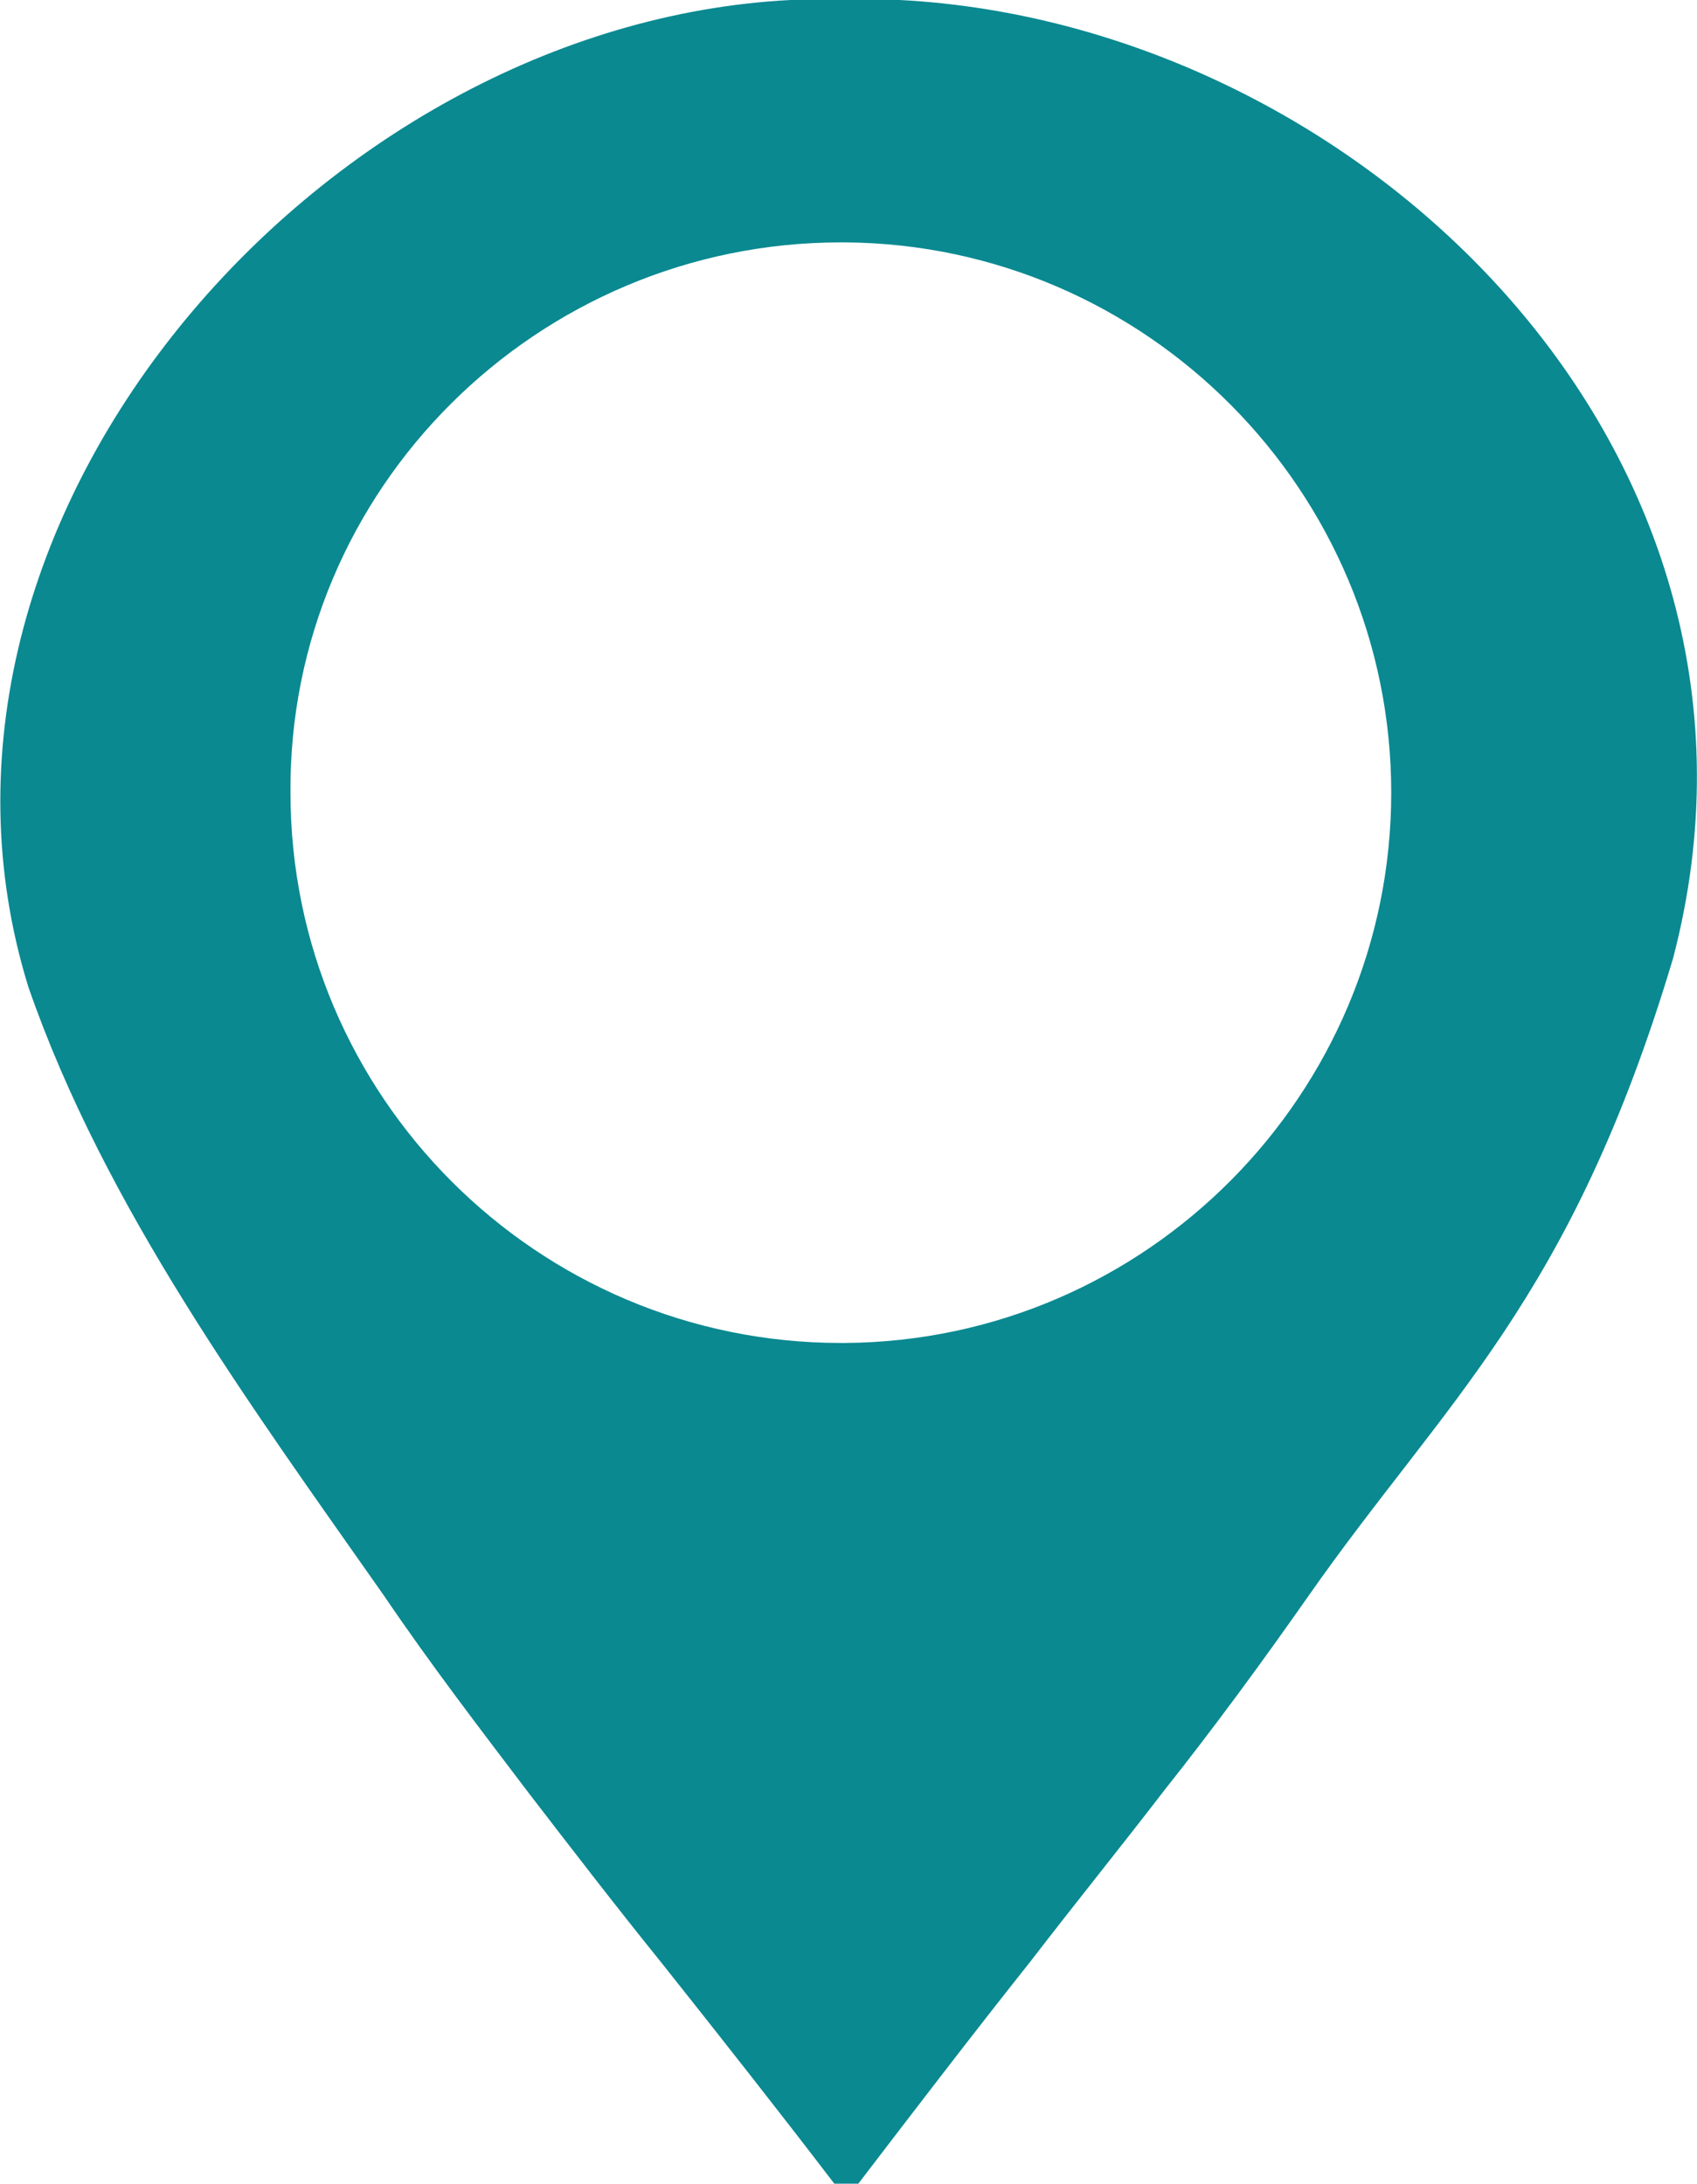 <?xml version="1.0" encoding="UTF-8"?> <!-- Generator: Adobe Illustrator 18.0.0, SVG Export Plug-In . SVG Version: 6.00 Build 0) --> <svg xmlns="http://www.w3.org/2000/svg" xmlns:xlink="http://www.w3.org/1999/xlink" version="1.1" x="0px" y="0px" viewBox="0 0 77.7 100" xml:space="preserve"> <g id="Calque_1"> </g> <g id="Layer_1"> <path fill="#0A8991" d="M17.6,73.1c2.1,3.1,4.4,6.1,6.6,9c2,2.6,4,5.2,6.1,7.8c2.7,3.4,5.3,6.7,7.9,10.1h0.5h0.6 c2.6-3.4,5.2-6.8,7.9-10.2c2-2.6,4.1-5.2,6.1-7.8c2.3-2.9,4.5-5.9,6.6-8.9c6.3-9,12-13.5,16.7-29.2C82.7,20.7,62.3,1.1,41.2,0h-2.5 h-2.5C14.6,1.1-5.3,23.9,1.3,45.2C4.8,55.3,11.5,64.4,17.6,73.1z M38.5,11.1c0.1,0,0.2,0,0.2,0c13.8,0.1,25,11.4,25,25.2 c0,13.8-11.2,25.1-25,25.2c-0.1,0-0.2,0-0.2,0c-13.9,0-25.2-11.3-25.2-25.2C13.2,22.4,24.6,11.1,38.5,11.1z"></path> </g> </svg> 